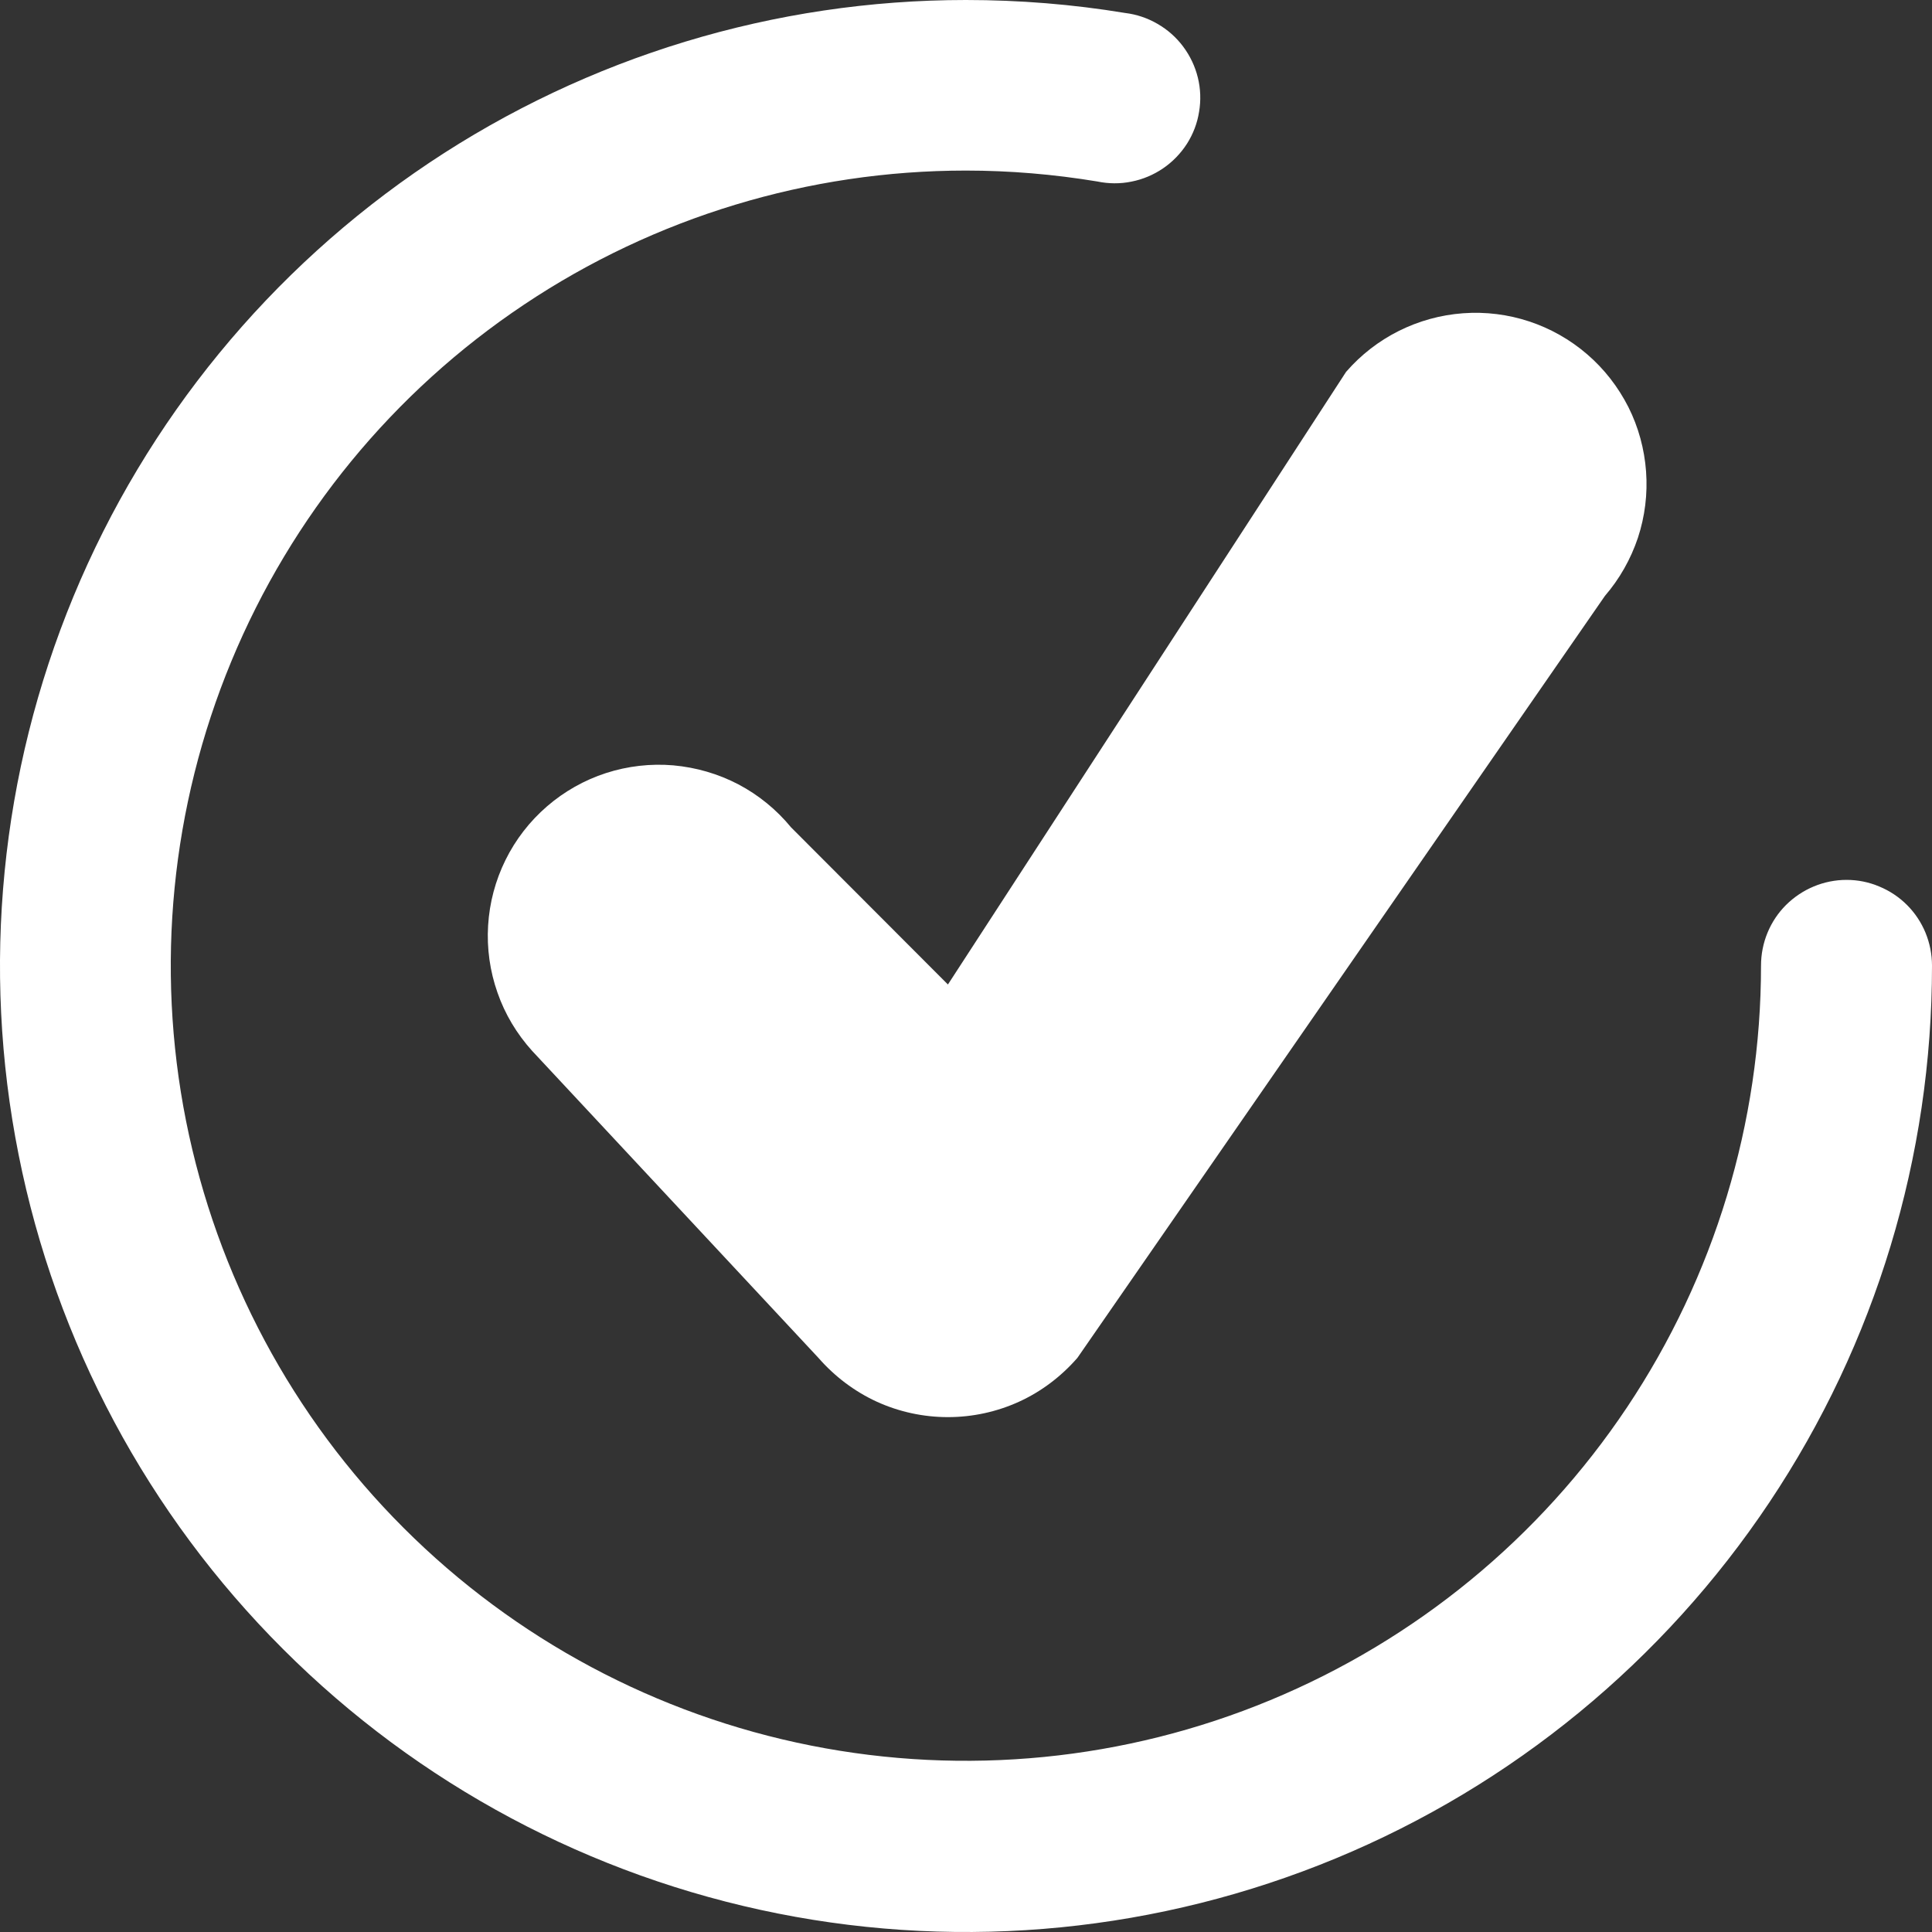 <svg width="14" height="14" viewBox="0 0 14 14" fill="none" xmlns="http://www.w3.org/2000/svg">
<rect x="0" y="0" width="14" height="14" fill="#333333" stroke="none"/>
<path d="M11.502 2.568C11.253 2.353 10.93 2.246 10.602 2.27C10.274 2.294 9.969 2.447 9.754 2.695L6.869 7.134L5.732 5.995C5.627 5.867 5.497 5.761 5.351 5.684C5.204 5.607 5.044 5.561 4.879 5.546C4.715 5.532 4.549 5.551 4.391 5.602C4.234 5.653 4.089 5.735 3.964 5.843C3.838 5.952 3.736 6.084 3.663 6.232C3.59 6.38 3.547 6.541 3.537 6.707C3.527 6.872 3.55 7.037 3.605 7.193C3.659 7.349 3.745 7.492 3.856 7.615L5.931 9.84C6.048 9.974 6.192 10.083 6.353 10.157C6.515 10.231 6.691 10.269 6.869 10.269C7.047 10.269 7.223 10.231 7.385 10.157C7.547 10.083 7.69 9.974 7.807 9.84L11.63 4.318C11.736 4.195 11.817 4.052 11.869 3.897C11.92 3.742 11.94 3.579 11.928 3.416C11.916 3.254 11.873 3.095 11.8 2.95C11.726 2.804 11.625 2.674 11.502 2.568Z" fill="white"/>
<path d="M13.381 6.376C13.216 6.376 13.059 6.442 12.942 6.558C12.826 6.674 12.761 6.832 12.761 6.997C12.761 8.136 12.423 9.25 11.79 10.198C11.157 11.146 10.257 11.884 9.205 12.32C8.152 12.757 6.993 12.871 5.876 12.649C4.758 12.427 3.731 11.878 2.925 11.072C2.119 10.267 1.571 9.24 1.348 8.122C1.126 7.005 1.24 5.846 1.676 4.793C2.112 3.74 2.85 2.84 3.798 2.207C4.745 1.574 5.859 1.236 6.999 1.236C7.318 1.236 7.636 1.263 7.951 1.315C8.033 1.332 8.117 1.333 8.199 1.316C8.281 1.3 8.359 1.267 8.428 1.22C8.497 1.173 8.556 1.112 8.601 1.042C8.646 0.971 8.676 0.893 8.689 0.81C8.703 0.728 8.7 0.643 8.68 0.562C8.66 0.481 8.624 0.405 8.574 0.338C8.524 0.271 8.461 0.215 8.388 0.173C8.316 0.131 8.236 0.104 8.153 0.094C7.772 0.031 7.386 -0 6.999 3.55081e-06C5.614 0 4.261 0.411 3.11 1.18C1.959 1.95 1.062 3.043 0.532 4.323C0.003 5.602 -0.136 7.01 0.135 8.368C0.405 9.725 1.072 10.973 2.052 11.951C3.031 12.93 4.279 13.596 5.637 13.866C6.995 14.136 8.402 13.996 9.681 13.466C10.96 12.936 12.053 12.038 12.822 10.886C13.591 9.735 14.001 8.381 14 6.997C14 6.915 13.984 6.835 13.953 6.759C13.922 6.684 13.877 6.616 13.819 6.558C13.761 6.5 13.693 6.455 13.618 6.424C13.543 6.392 13.462 6.376 13.381 6.376Z" fill="white"/>
</svg>
